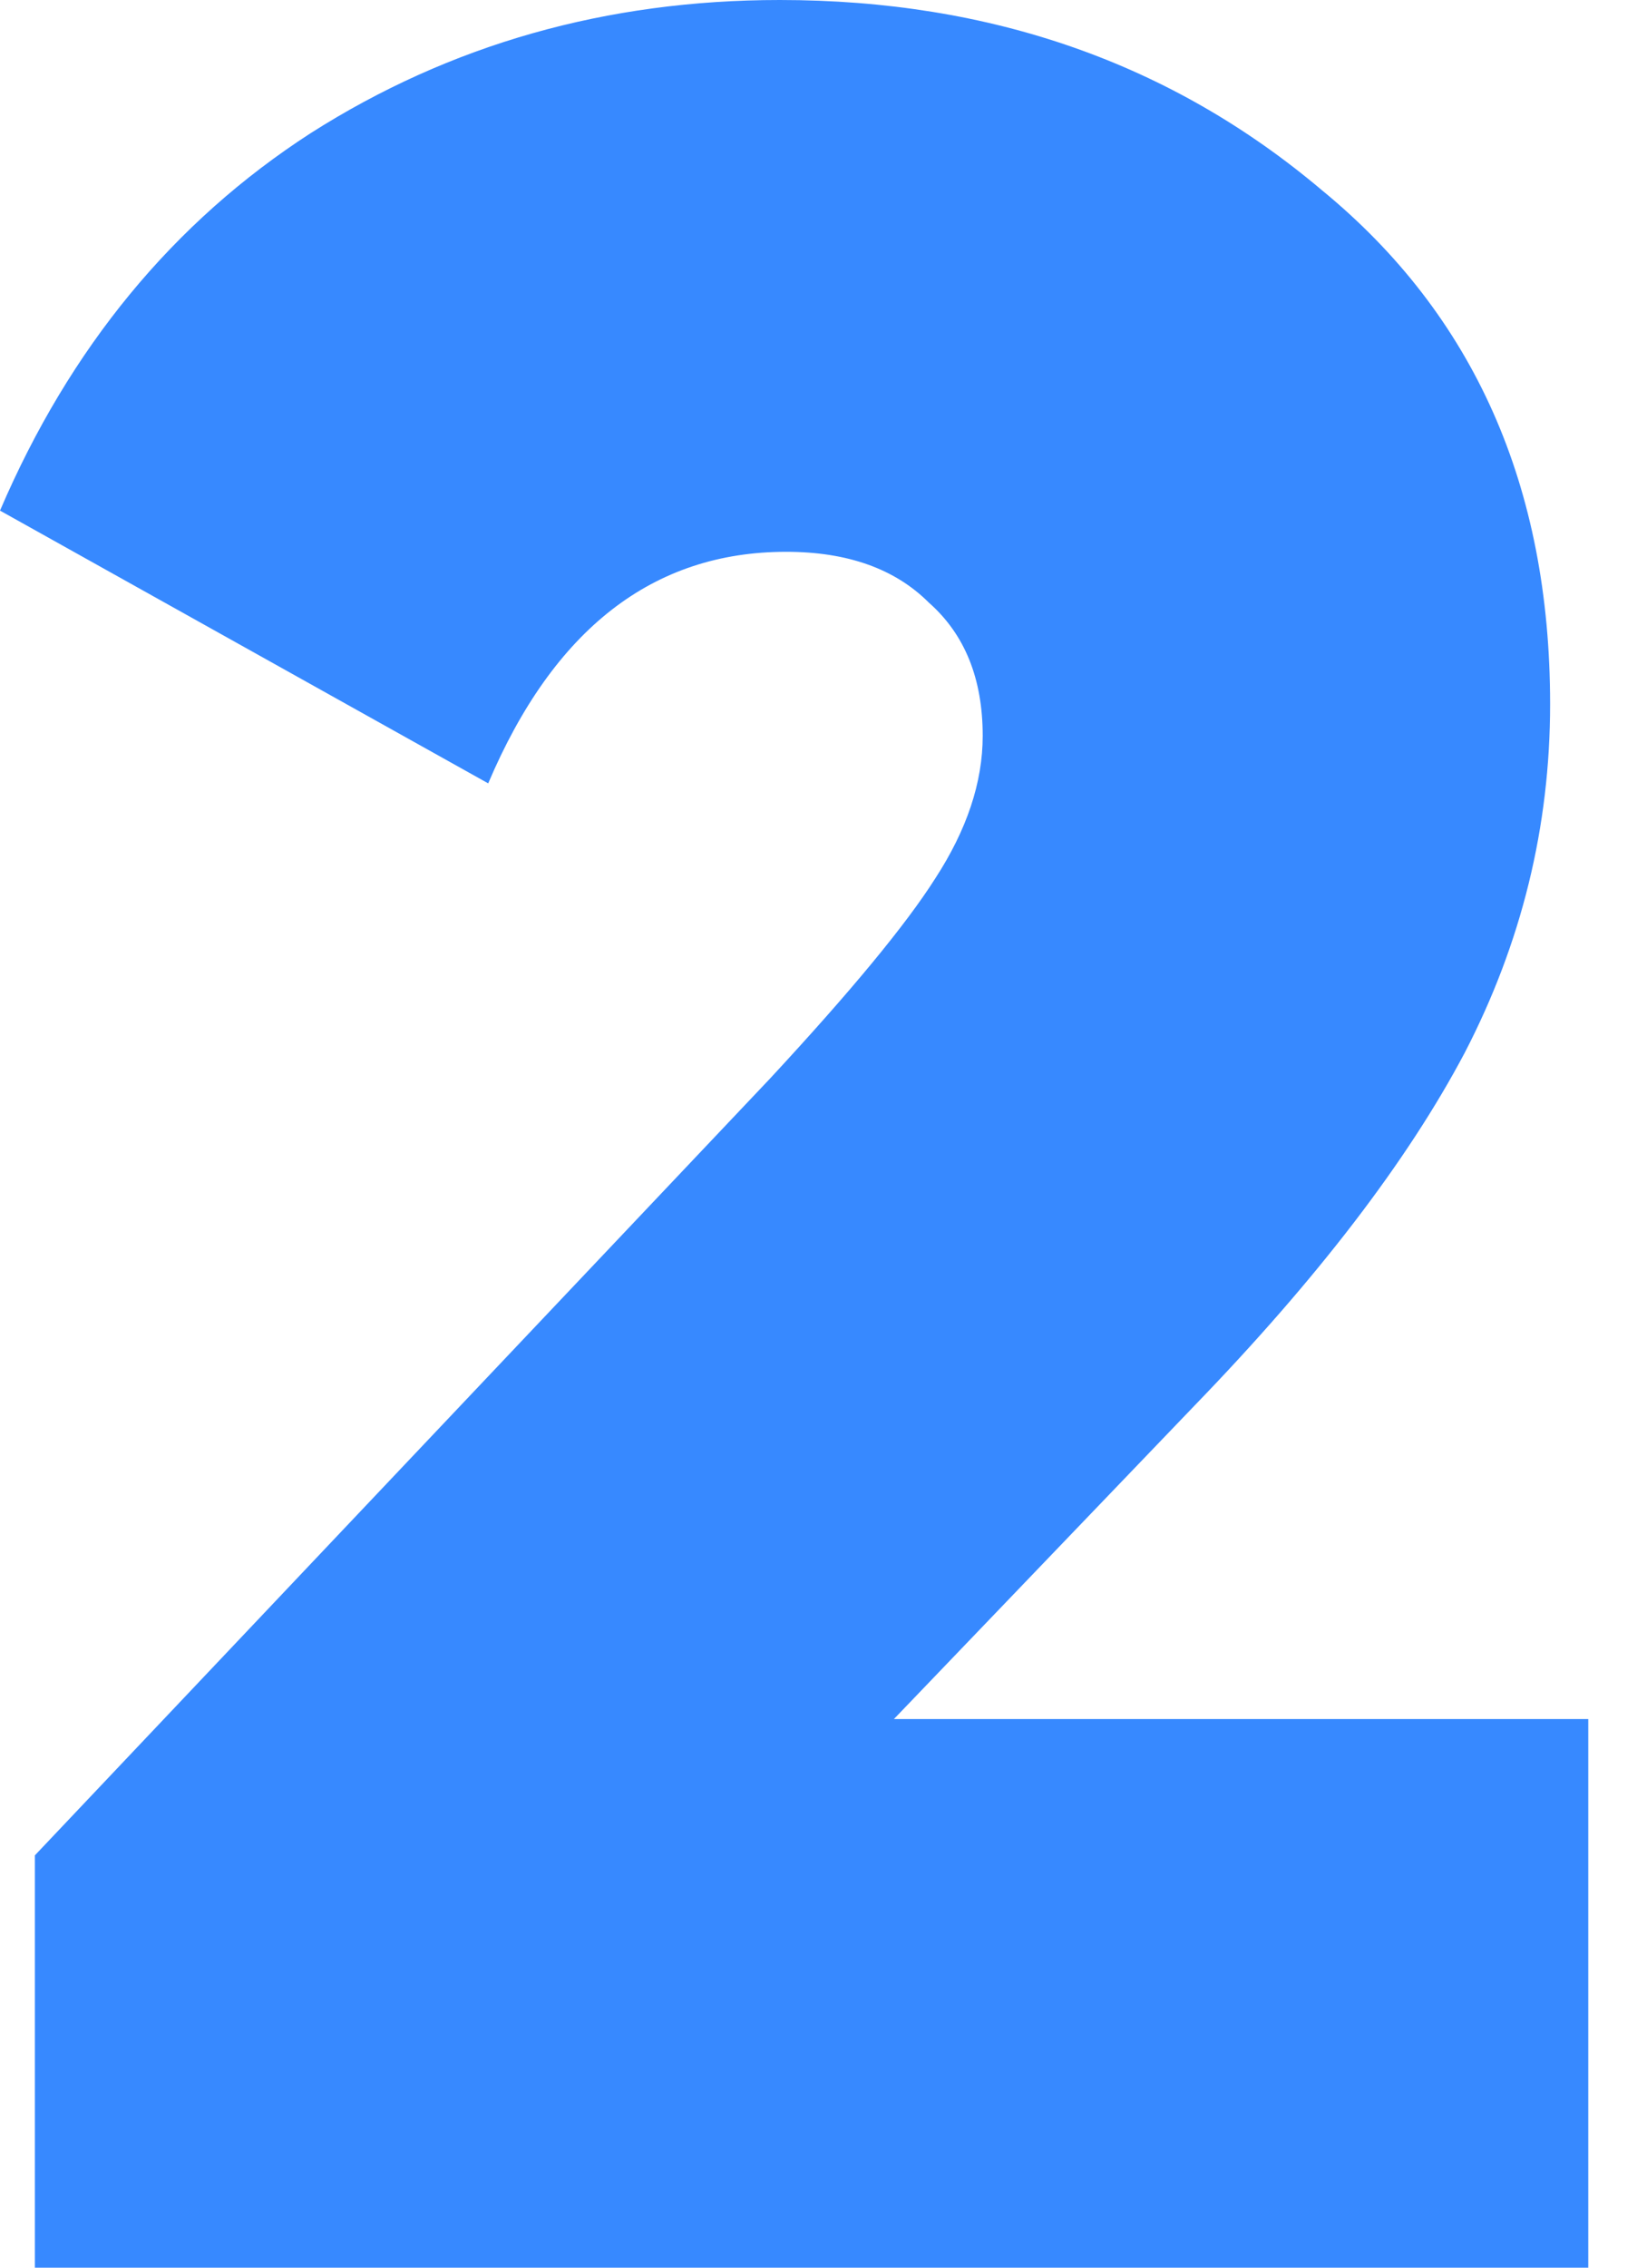 <?xml version="1.0" encoding="UTF-8"?> <svg xmlns="http://www.w3.org/2000/svg" width="13" height="18" viewBox="0 0 13 18" fill="none"> <path d="M12.613 18H0.277V14.727L6.117 8.559C6.755 7.871 7.192 7.343 7.427 6.973C7.678 6.587 7.804 6.21 7.804 5.841C7.804 5.387 7.662 5.035 7.376 4.783C7.108 4.515 6.73 4.38 6.243 4.38C5.186 4.38 4.397 4.993 3.877 6.218L0 4.053C0.554 2.761 1.376 1.762 2.467 1.057C3.575 0.352 4.817 0 6.193 0C7.871 0 9.306 0.503 10.498 1.51C11.706 2.501 12.31 3.86 12.31 5.589C12.31 6.562 12.084 7.485 11.631 8.358C11.178 9.214 10.464 10.146 9.491 11.152L7.099 13.645H12.613V18Z" fill="#3789FF"></path> </svg> 